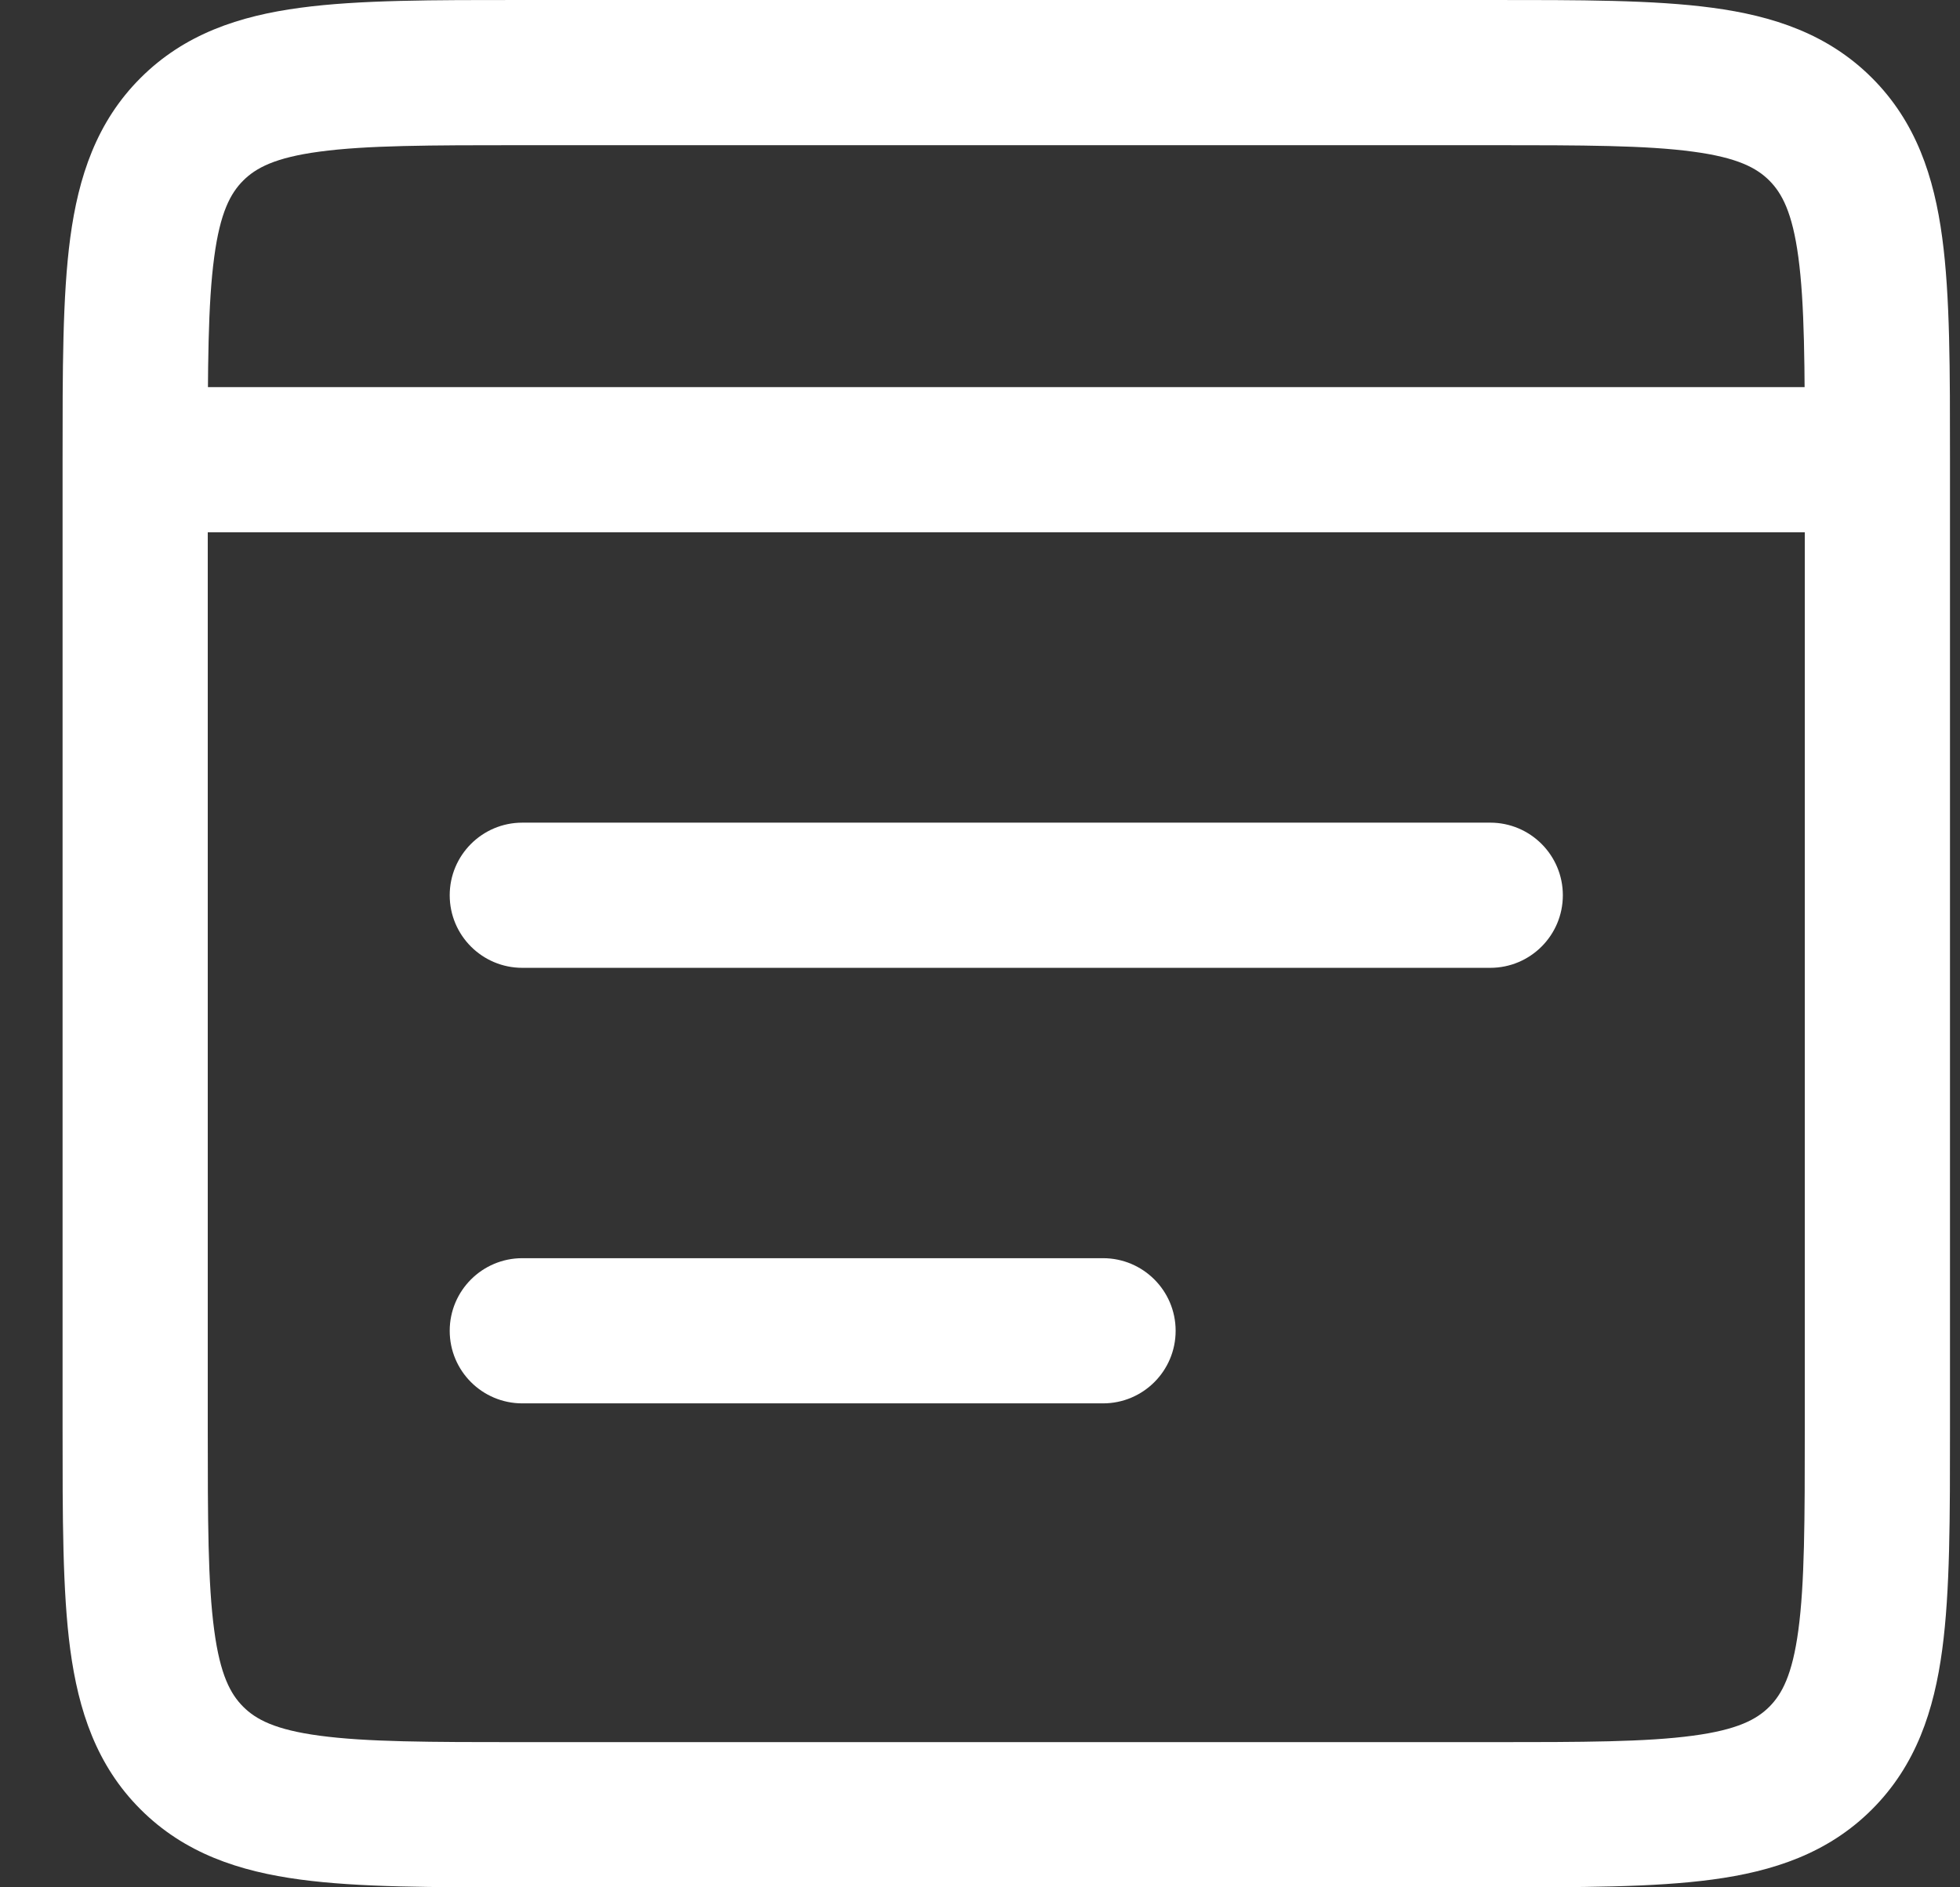 <svg width="27" height="26" viewBox="0 0 27 26" fill="none" xmlns="http://www.w3.org/2000/svg">
<rect x="0" y="0" width="27" height="26" fill="#333333" stroke="none"/>
<path d="M7.195 11.333C6.643 11.333 6.195 11.781 6.195 12.333C6.195 12.886 6.643 13.333 7.195 13.333V11.333ZM20.529 13.333C21.081 13.333 21.529 12.886 21.529 12.333C21.529 11.781 21.081 11.333 20.529 11.333V13.333ZM7.195 17.333C6.643 17.333 6.195 17.781 6.195 18.333C6.195 18.886 6.643 19.333 7.195 19.333V17.333ZM15.195 19.333C15.747 19.333 16.195 18.886 16.195 18.333C16.195 17.781 15.747 17.333 15.195 17.333V19.333ZM7.195 2H20.529V0H7.195V2ZM24.862 6.333V19.667H26.862V6.333H24.862ZM20.529 24H7.195V26H20.529V24ZM2.862 19.667V6.333H0.862V19.667H2.862ZM7.195 24C5.91 24 5.046 23.998 4.402 23.911C3.787 23.829 3.524 23.686 3.35 23.512L1.936 24.926C2.543 25.533 3.299 25.781 4.136 25.893C4.944 26.002 5.966 26 7.195 26V24ZM0.862 19.667C0.862 20.895 0.86 21.918 0.968 22.726C1.081 23.563 1.328 24.319 1.936 24.926L3.35 23.512C3.176 23.338 3.033 23.075 2.951 22.459C2.864 21.815 2.862 20.952 2.862 19.667H0.862ZM24.862 19.667C24.862 20.952 24.86 21.815 24.773 22.459C24.69 23.075 24.547 23.338 24.374 23.512L25.788 24.926C26.395 24.319 26.643 23.563 26.755 22.726C26.864 21.918 26.862 20.895 26.862 19.667H24.862ZM20.529 26C21.757 26 22.779 26.002 23.588 25.893C24.425 25.781 25.181 25.533 25.788 24.926L24.374 23.512C24.2 23.686 23.937 23.829 23.321 23.911C22.677 23.998 21.814 24 20.529 24V26ZM20.529 2C21.814 2 22.677 2.002 23.321 2.089C23.937 2.171 24.2 2.314 24.374 2.488L25.788 1.074C25.181 0.467 24.425 0.219 23.588 0.107C22.779 -0.002 21.757 0 20.529 0V2ZM26.862 6.333C26.862 5.105 26.864 4.082 26.755 3.274C26.643 2.437 26.395 1.681 25.788 1.074L24.374 2.488C24.547 2.662 24.69 2.925 24.773 3.541C24.86 4.185 24.862 5.048 24.862 6.333H26.862ZM7.195 0C5.966 0 4.944 -0.002 4.136 0.107C3.299 0.219 2.543 0.467 1.936 1.074L3.35 2.488C3.524 2.314 3.787 2.171 4.402 2.089C5.046 2.002 5.91 2 7.195 2V0ZM2.862 6.333C2.862 5.048 2.864 4.185 2.951 3.541C3.033 2.925 3.176 2.662 3.35 2.488L1.936 1.074C1.328 1.681 1.081 2.437 0.968 3.274C0.86 4.082 0.862 5.105 0.862 6.333H2.862ZM1.862 7.333L25.862 7.333L25.862 5.333L1.862 5.333L1.862 7.333ZM7.195 13.333H20.529V11.333H7.195V13.333ZM7.195 19.333H15.195V17.333H7.195V19.333Z" fill="white"/>
</svg>
